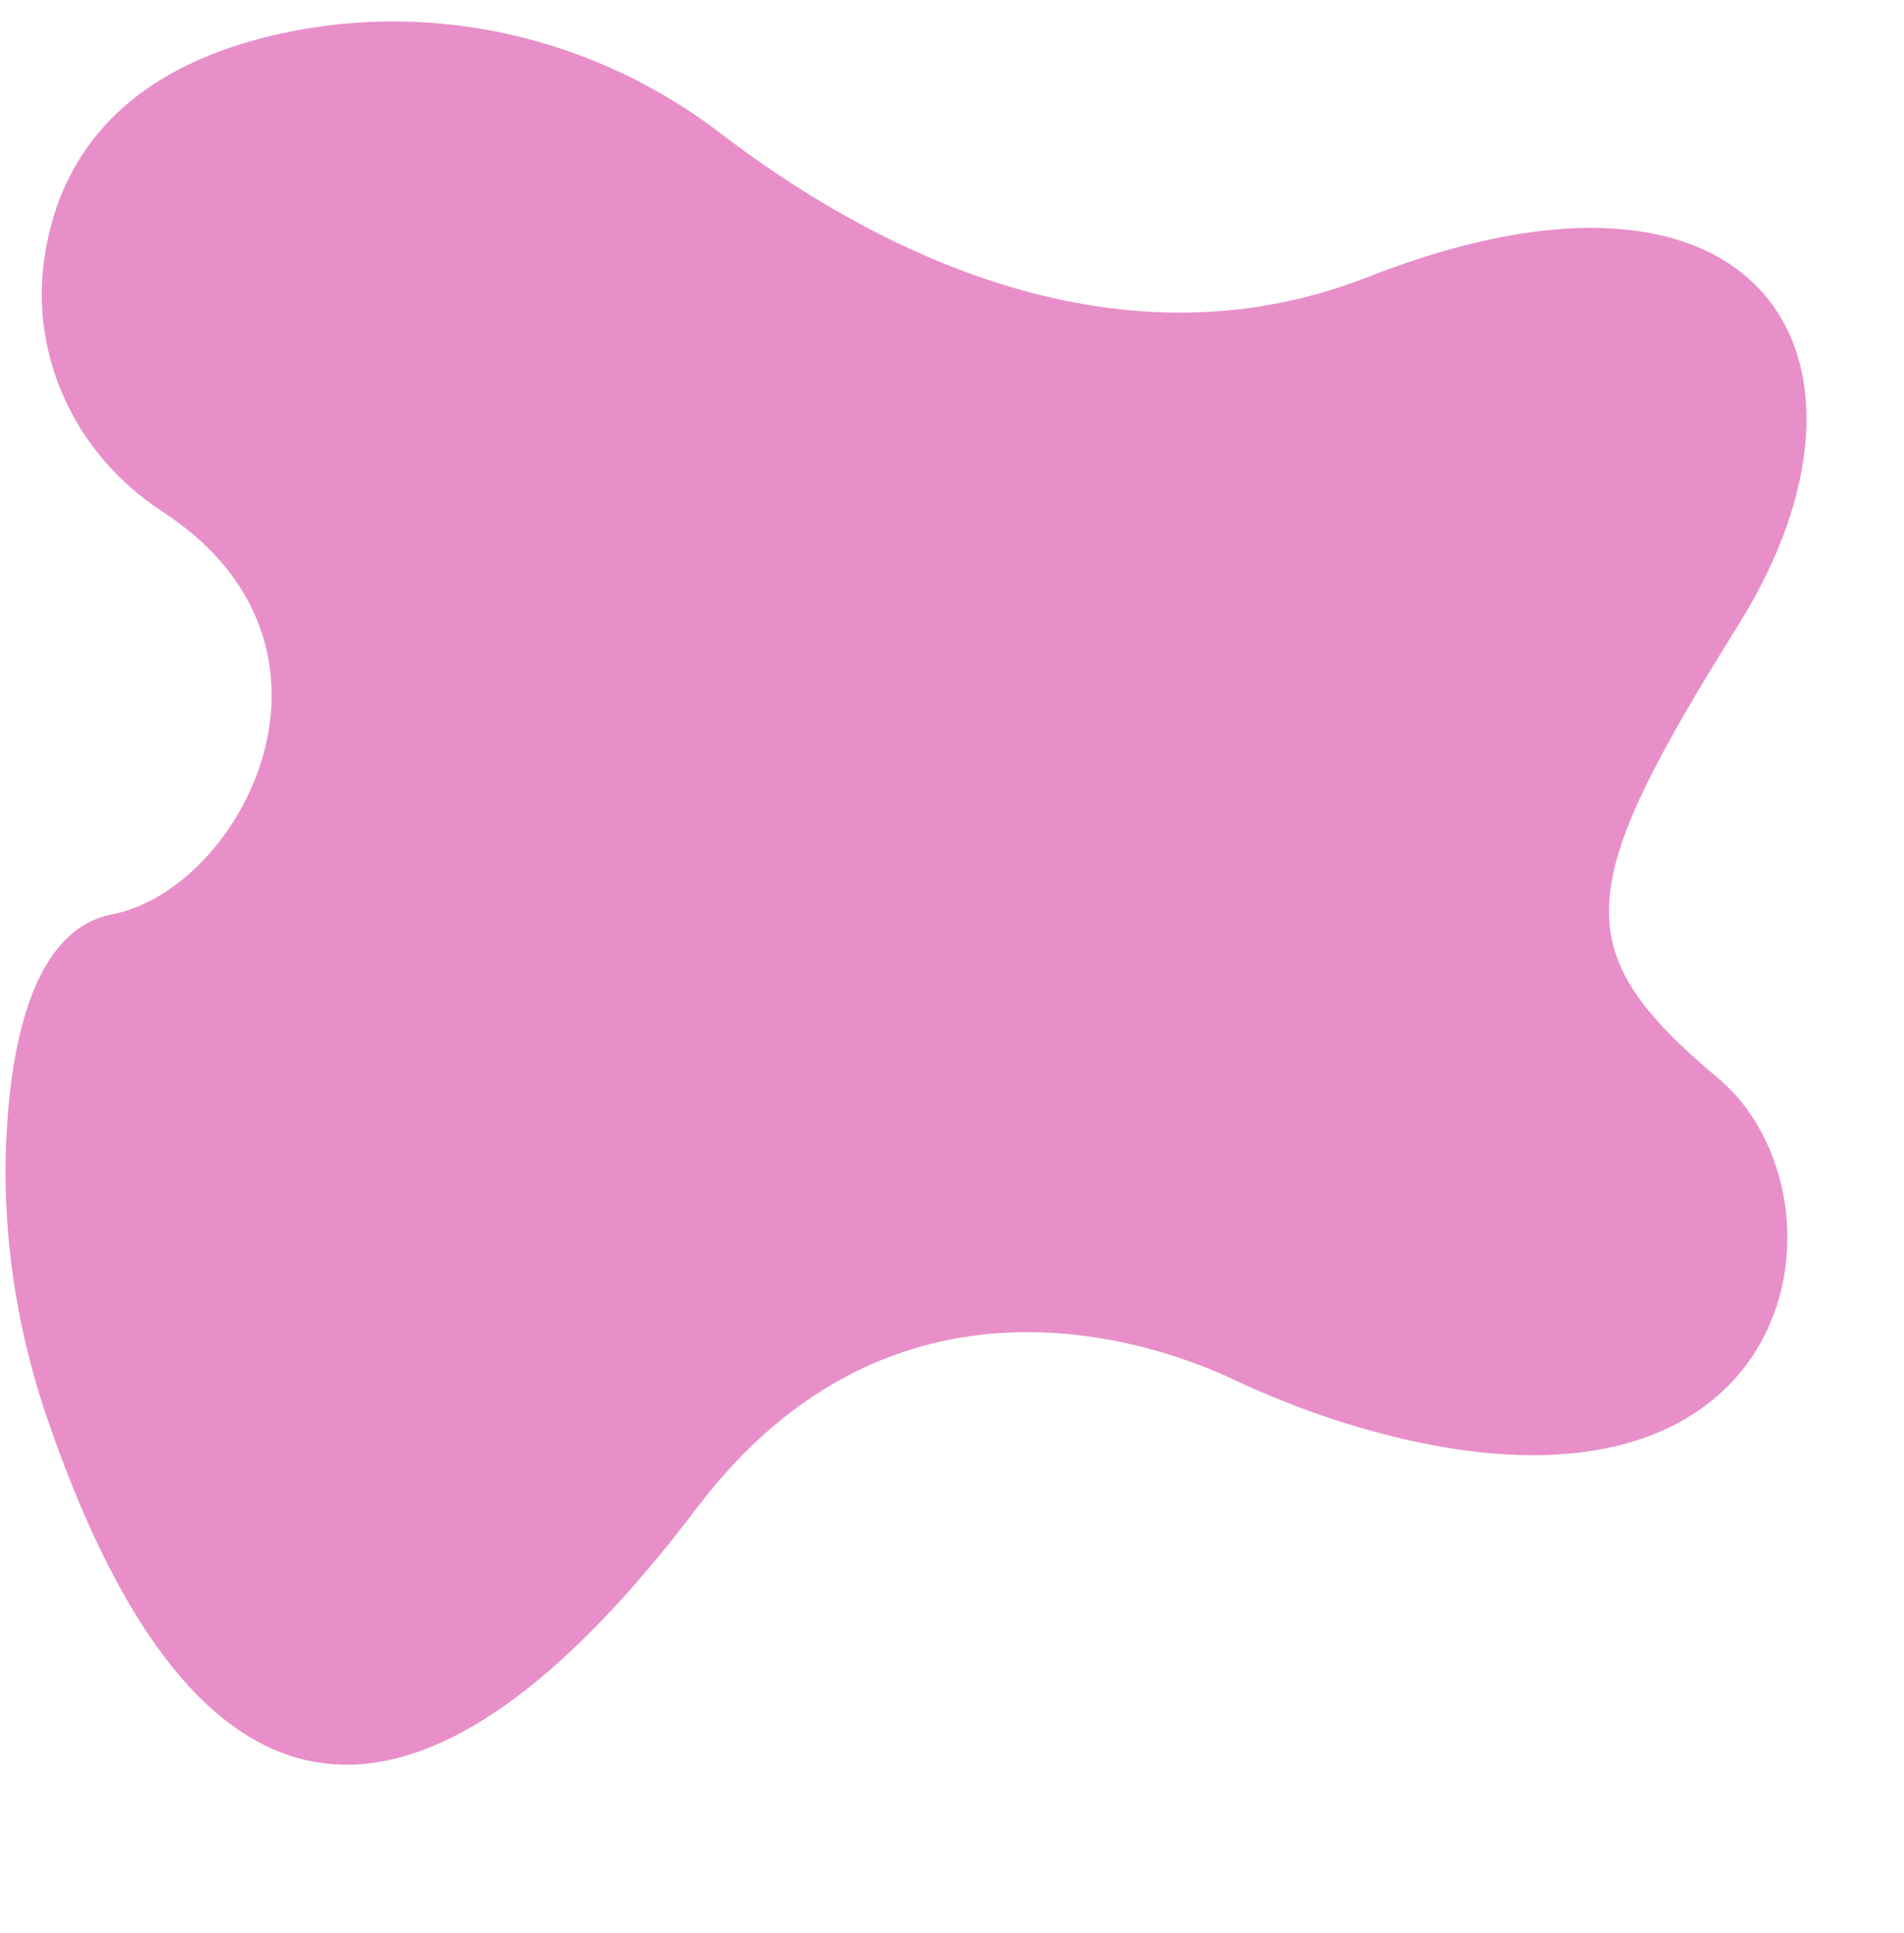 <?xml version="1.0" encoding="UTF-8" standalone="no"?><svg xmlns="http://www.w3.org/2000/svg" xmlns:xlink="http://www.w3.org/1999/xlink" fill="#000000" height="2994.6" preserveAspectRatio="xMidYMid meet" version="1" viewBox="133.7 105.6 2949.6 2994.6" width="2949.6" zoomAndPan="magnify"><g id="change1_1"><path d="M2795.5,1776c-236-198.2-224.9-292.1,31.4-702.6c256.4-410.6,37.5-778.8-574.6-538.5 C1851,692.4,1466.8,478.2,1249.8,312c-193.2-148-441.6-206.4-679.4-154.7C309.9,214,221.8,364.6,202,509 c-21.2,153.8,52.4,304,182.5,388.5c321.7,209,123.7,585.7-77.2,624.6c-112.5,21.8-151.3,172.1-162,316.9 c-11.6,157.6,10.7,315.8,62,465.2c273.5,796,667.9,584.1,1005.7,137.7c304.9-402.9,710.5-255.9,829.8-200.1 c53.9,25.2,109.2,47.6,165.9,65.6C2925.4,2534.5,3018.5,1963.3,2795.5,1776z" fill="#e88fc9"/></g></svg>